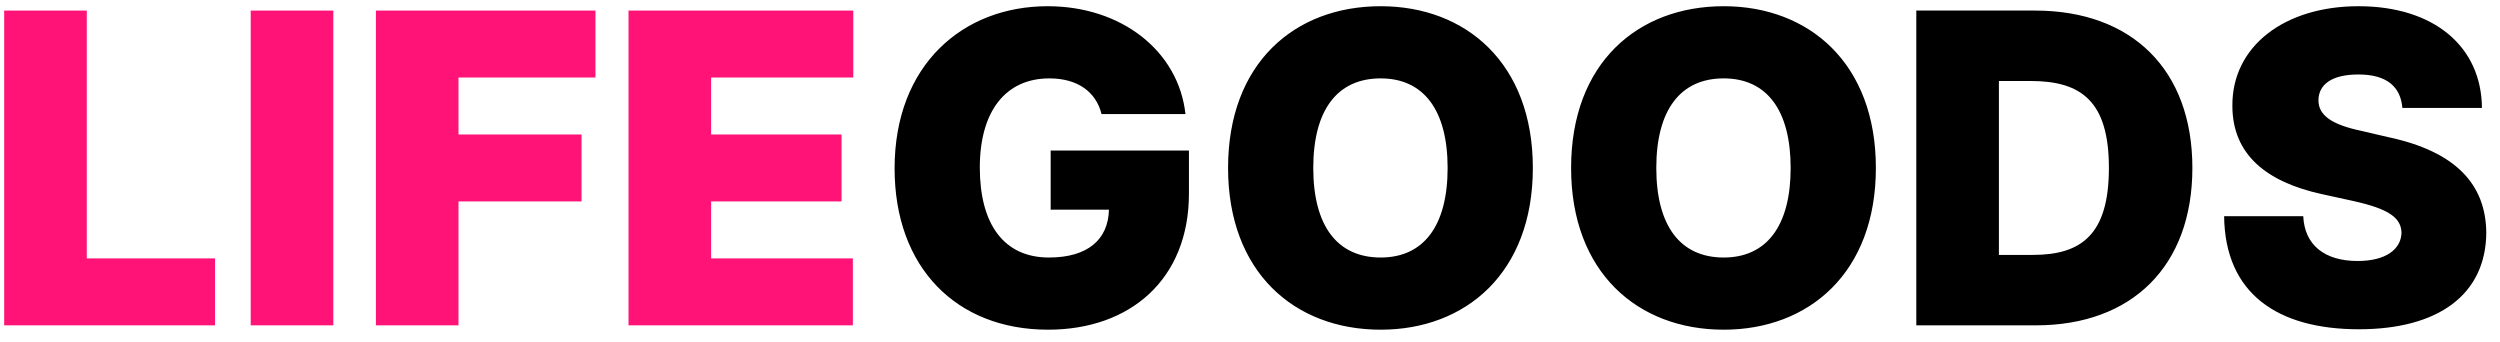 <svg width="146" height="20" viewBox="0 0 146 20" fill="none" xmlns="http://www.w3.org/2000/svg">
<path d="M0.244 19V0.617H5.068V15.09H12.559V19H0.244ZM19.465 0.617V19H14.641V0.617H19.465ZM21.953 19V0.617H34.775V4.527H26.777V7.854H33.963V11.764H26.777V19H21.953ZM36.705 19V0.617H49.832V4.527H41.529V7.854H49.147V11.764H41.529V15.09H49.807V19H36.705Z" fill="#FF1377"/>
<path d="M64.33 6.66C64 5.34 62.908 4.578 61.283 4.578C58.719 4.578 57.221 6.508 57.221 9.783C57.221 13.084 58.617 15.039 61.258 15.039C63.556 15.039 64.724 13.96 64.762 12.246H61.359V8.793H69.434V11.307C69.434 16.309 66.006 19.254 61.207 19.254C55.875 19.254 52.244 15.648 52.244 9.834C52.244 3.791 56.23 0.363 61.182 0.363C65.498 0.363 68.824 2.979 69.231 6.66H64.33ZM89.518 9.809C89.518 15.928 85.607 19.254 80.631 19.254C75.603 19.254 71.719 15.902 71.719 9.809C71.719 3.689 75.603 0.363 80.631 0.363C85.607 0.363 89.518 3.689 89.518 9.809ZM84.541 9.809C84.541 6.432 83.144 4.578 80.631 4.578C78.092 4.578 76.695 6.432 76.695 9.809C76.695 13.185 78.092 15.039 80.631 15.039C83.144 15.039 84.541 13.185 84.541 9.809ZM109.551 9.809C109.551 15.928 105.641 19.254 100.664 19.254C95.637 19.254 91.752 15.902 91.752 9.809C91.752 3.689 95.637 0.363 100.664 0.363C105.641 0.363 109.551 3.689 109.551 9.809ZM104.574 9.809C104.574 6.432 103.178 4.578 100.664 4.578C98.125 4.578 96.728 6.432 96.728 9.809C96.728 13.185 98.125 15.039 100.664 15.039C103.178 15.039 104.574 13.185 104.574 9.809ZM118.895 19H111.912V0.617H118.844C124.506 0.617 128.035 4.07 128.035 9.809C128.035 15.547 124.506 19 118.895 19ZM116.736 14.887H118.717C121.561 14.887 123.16 13.693 123.16 9.809C123.16 5.924 121.561 4.73 118.59 4.73H116.736V14.887ZM140.299 6.305C140.197 5.061 139.385 4.35 137.734 4.35C136.135 4.35 135.424 4.959 135.398 5.822C135.373 6.762 136.236 7.295 137.938 7.65L139.461 8.006C143.422 8.844 145.174 10.773 145.199 13.592C145.174 17.197 142.406 19.229 137.76 19.229C133.012 19.229 129.939 17.146 129.889 12.627H134.51C134.586 14.328 135.779 15.242 137.684 15.242C139.334 15.242 140.223 14.557 140.248 13.592C140.223 12.703 139.486 12.195 137.43 11.738L135.576 11.332C132.352 10.621 130.371 9.021 130.371 6.178C130.346 2.699 133.418 0.363 137.734 0.363C142.152 0.363 144.92 2.725 144.945 6.305H140.299Z" fill="black"/>
</svg>
